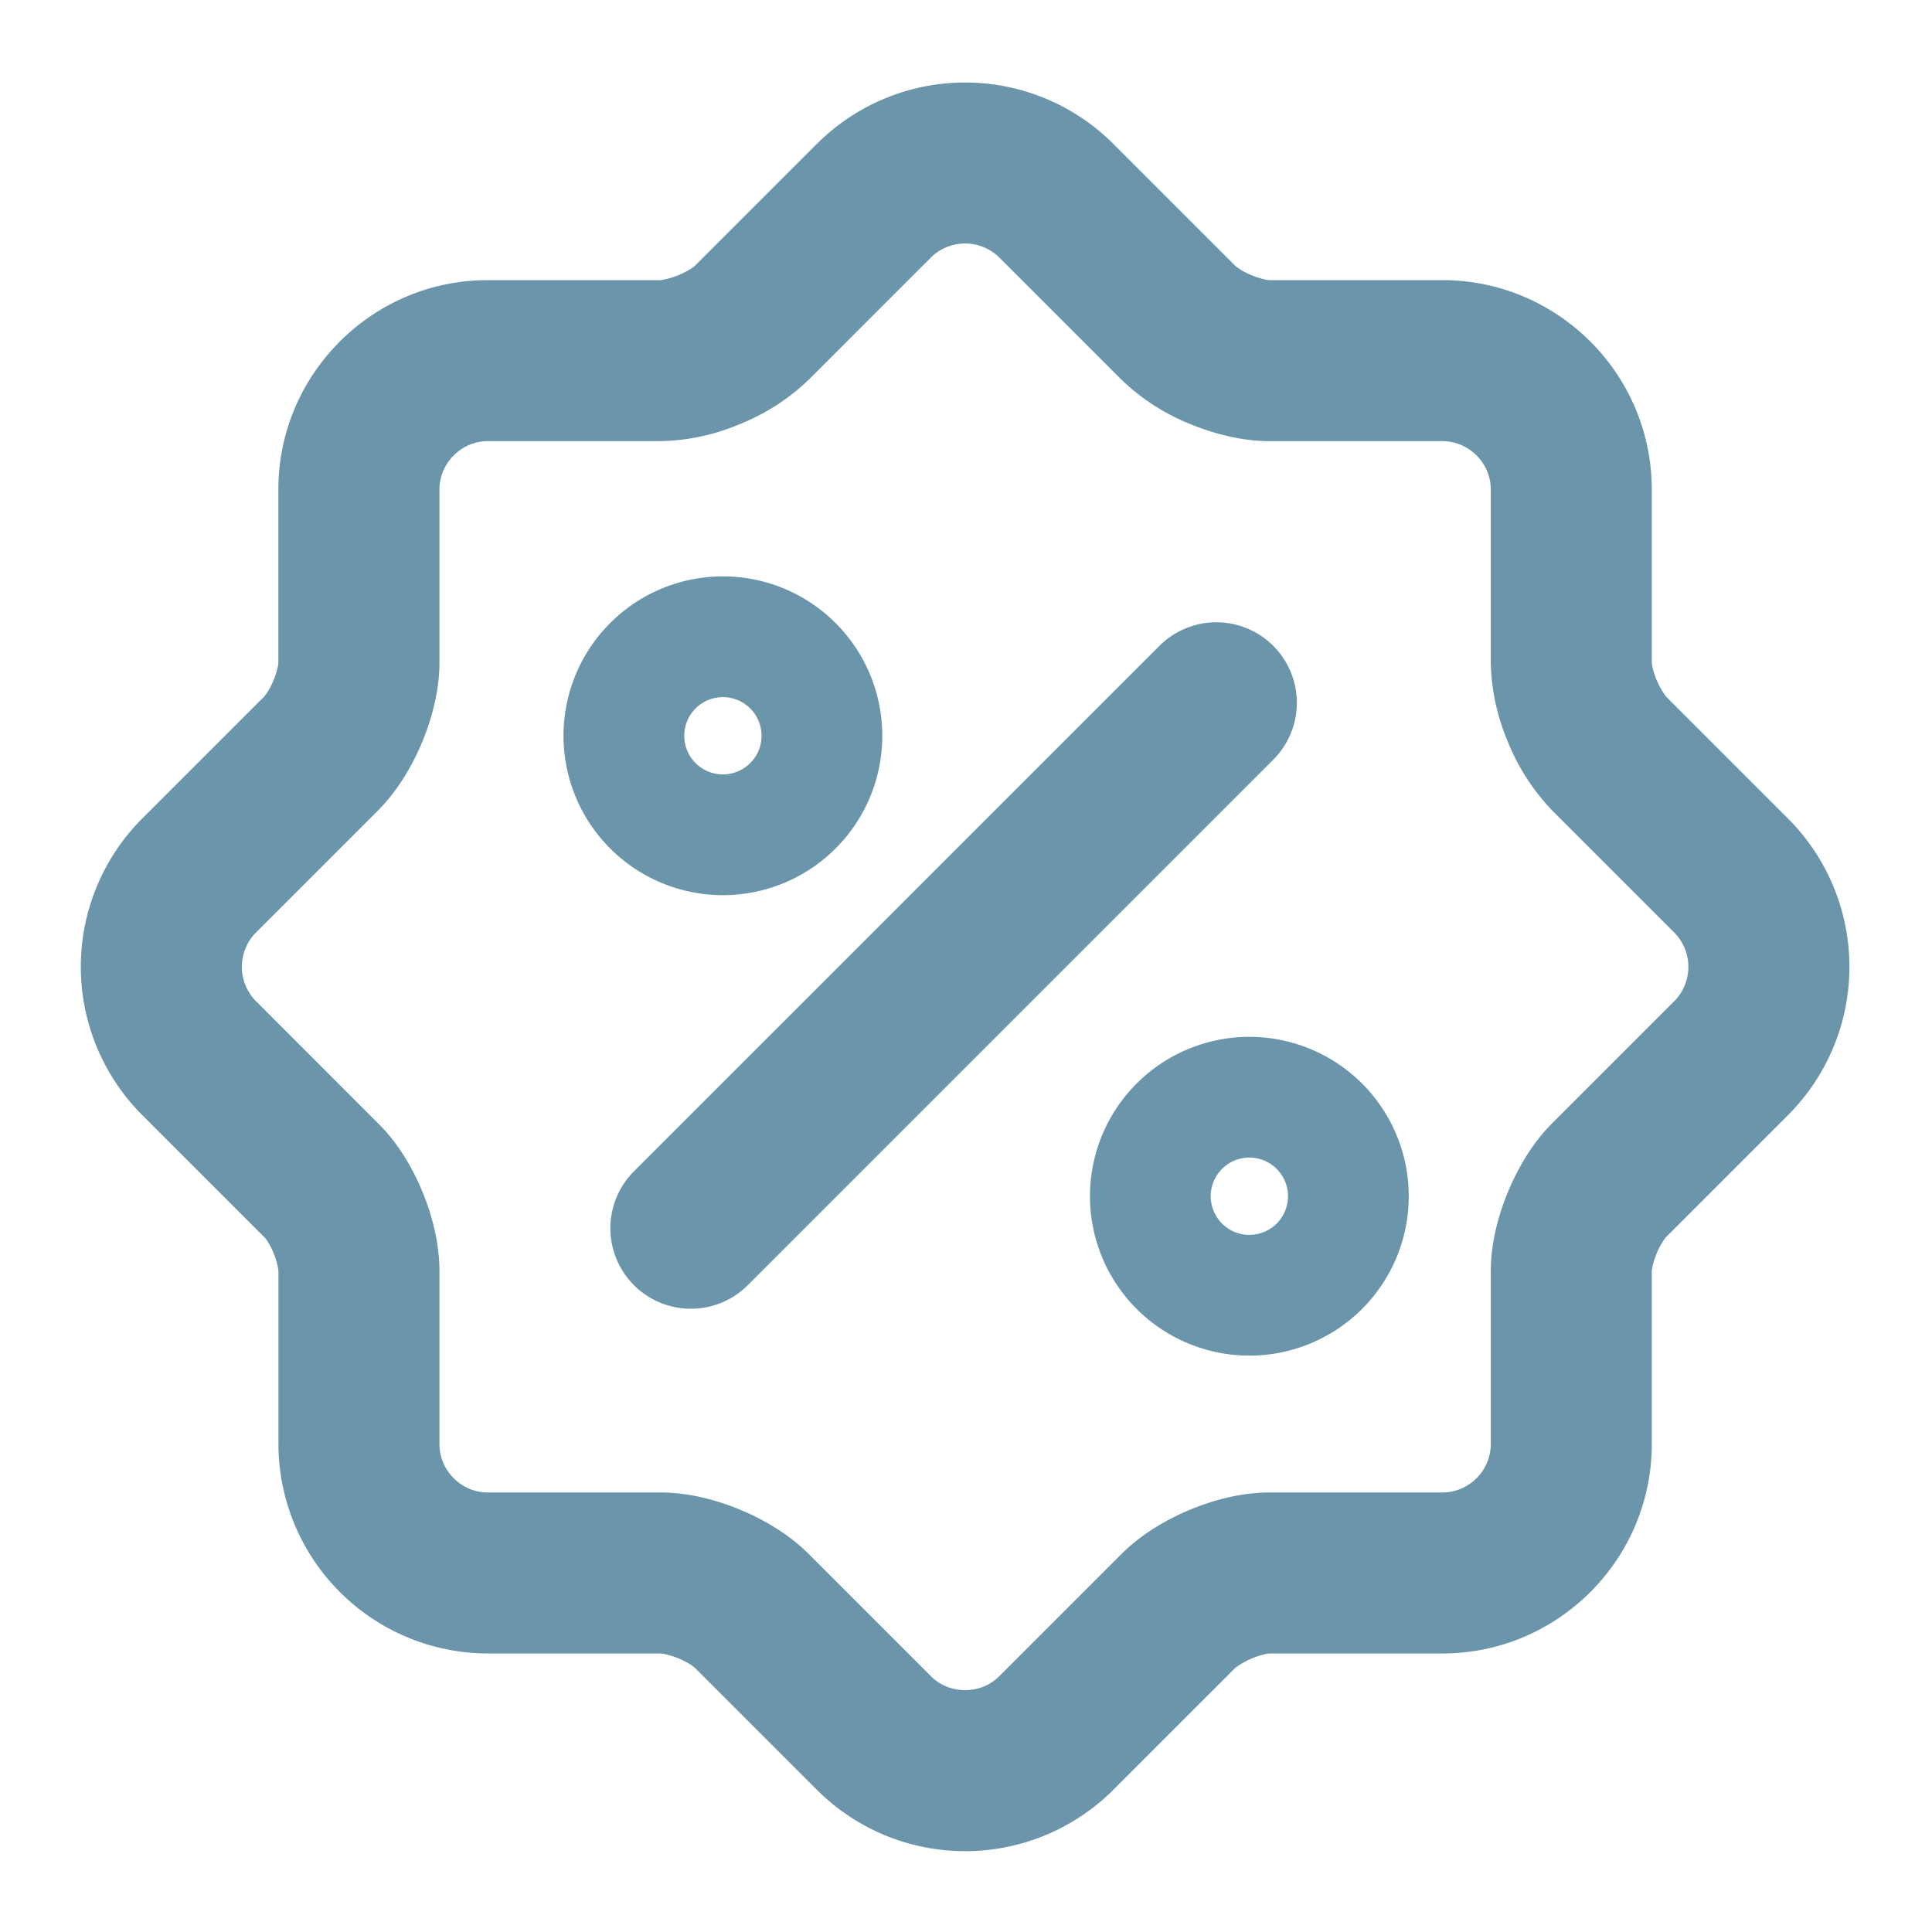 <svg xmlns="http://www.w3.org/2000/svg" width="24" height="24" fill="none"><g fill="#6a95ab" fill-rule="evenodd" clip-rule="evenodd"><path d="M12.412 3.197a.606.606 0 0 0-.846 0l-1.52 1.52a2.66 2.66 0 0 1-.852.55 2.646 2.646 0 0 1-.985.213h-2.15c-.328 0-.6.273-.6.6v2.15c0 .35-.096.702-.214.986-.118.285-.3.602-.549.852l-1.52 1.52a.606.606 0 0 0 0 .845l1.514 1.515c.256.249.438.567.555.85.12.287.214.64.214.992v2.15c0 .328.272.6.6.6h2.15c.35 0 .701.096.985.214.285.118.602.3.852.55l1.52 1.52c.23.229.616.229.846 0l1.52-1.52c.25-.25.567-.432.851-.55.285-.118.635-.214.986-.214h2.15c.328 0 .6-.272.6-.6v-2.15c0-.35.096-.7.214-.985.118-.285.299-.602.549-.852l1.52-1.52a.606.606 0 0 0 0-.845l-1.52-1.52a2.66 2.66 0 0 1-.55-.852 2.646 2.646 0 0 1-.213-.986V6.08c0-.327-.272-.6-.6-.6h-2.15c-.35 0-.701-.096-.986-.213a2.66 2.66 0 0 1-.851-.55l-1.52-1.52Zm-2.26-1.414a2.605 2.605 0 0 1 3.674 0l1.52 1.52s.018.017.059.043a1.01 1.01 0 0 0 .298.123c.04.01.063.011.066.011h2.15c1.432 0 2.6 1.168 2.6 2.6v2.15c0 .004.002.026.011.067a1 1 0 0 0 .166.356l1.52 1.52a2.606 2.606 0 0 1 0 3.675l-1.52 1.52s-.016.017-.042.058a1.002 1.002 0 0 0-.124.298c-.01.047-.011.07-.011.066v2.15c0 1.432-1.168 2.6-2.6 2.6h-2.15c.003 0-.02 0-.066.012a.99.99 0 0 0-.357.166l-1.52 1.52a2.605 2.605 0 0 1-3.674 0l-1.52-1.52s-.017-.017-.059-.043a.997.997 0 0 0-.298-.123c-.047-.011-.069-.012-.066-.012h-2.15a2.605 2.605 0 0 1-2.6-2.6v-2.15l-.002-.02a.973.973 0 0 0-.13-.345c-.02-.031-.033-.045-.033-.045l.002.001-.014-.014-1.52-1.52a2.605 2.605 0 0 1 0-3.674l1.52-1.52s.016-.017.042-.058a1.003 1.003 0 0 0 .124-.298c.01-.041.01-.063.01-.066V6.08c0-1.433 1.169-2.6 2.6-2.6h2.15a.997.997 0 0 0 .364-.135c.043-.026.06-.043.06-.043l1.52-1.52Z"/><path d="M15.817 8.023a1 1 0 0 1 0 1.414l-6.54 6.54a1 1 0 0 1-1.414-1.414l6.54-6.54a1 1 0 0 1 1.414 0ZM8.98 8.66a.48.48 0 1 0 0 .96.48.48 0 0 0 0-.96ZM7 9.14a1.98 1.98 0 1 1 3.96 0 1.98 1.98 0 0 1-3.96 0ZM15.52 14.38a.48.48 0 1 0 0 .96.48.48 0 0 0 0-.96Zm-1.98.48a1.98 1.98 0 1 1 3.96 0 1.98 1.98 0 0 1-3.96 0Z"/></g></svg>